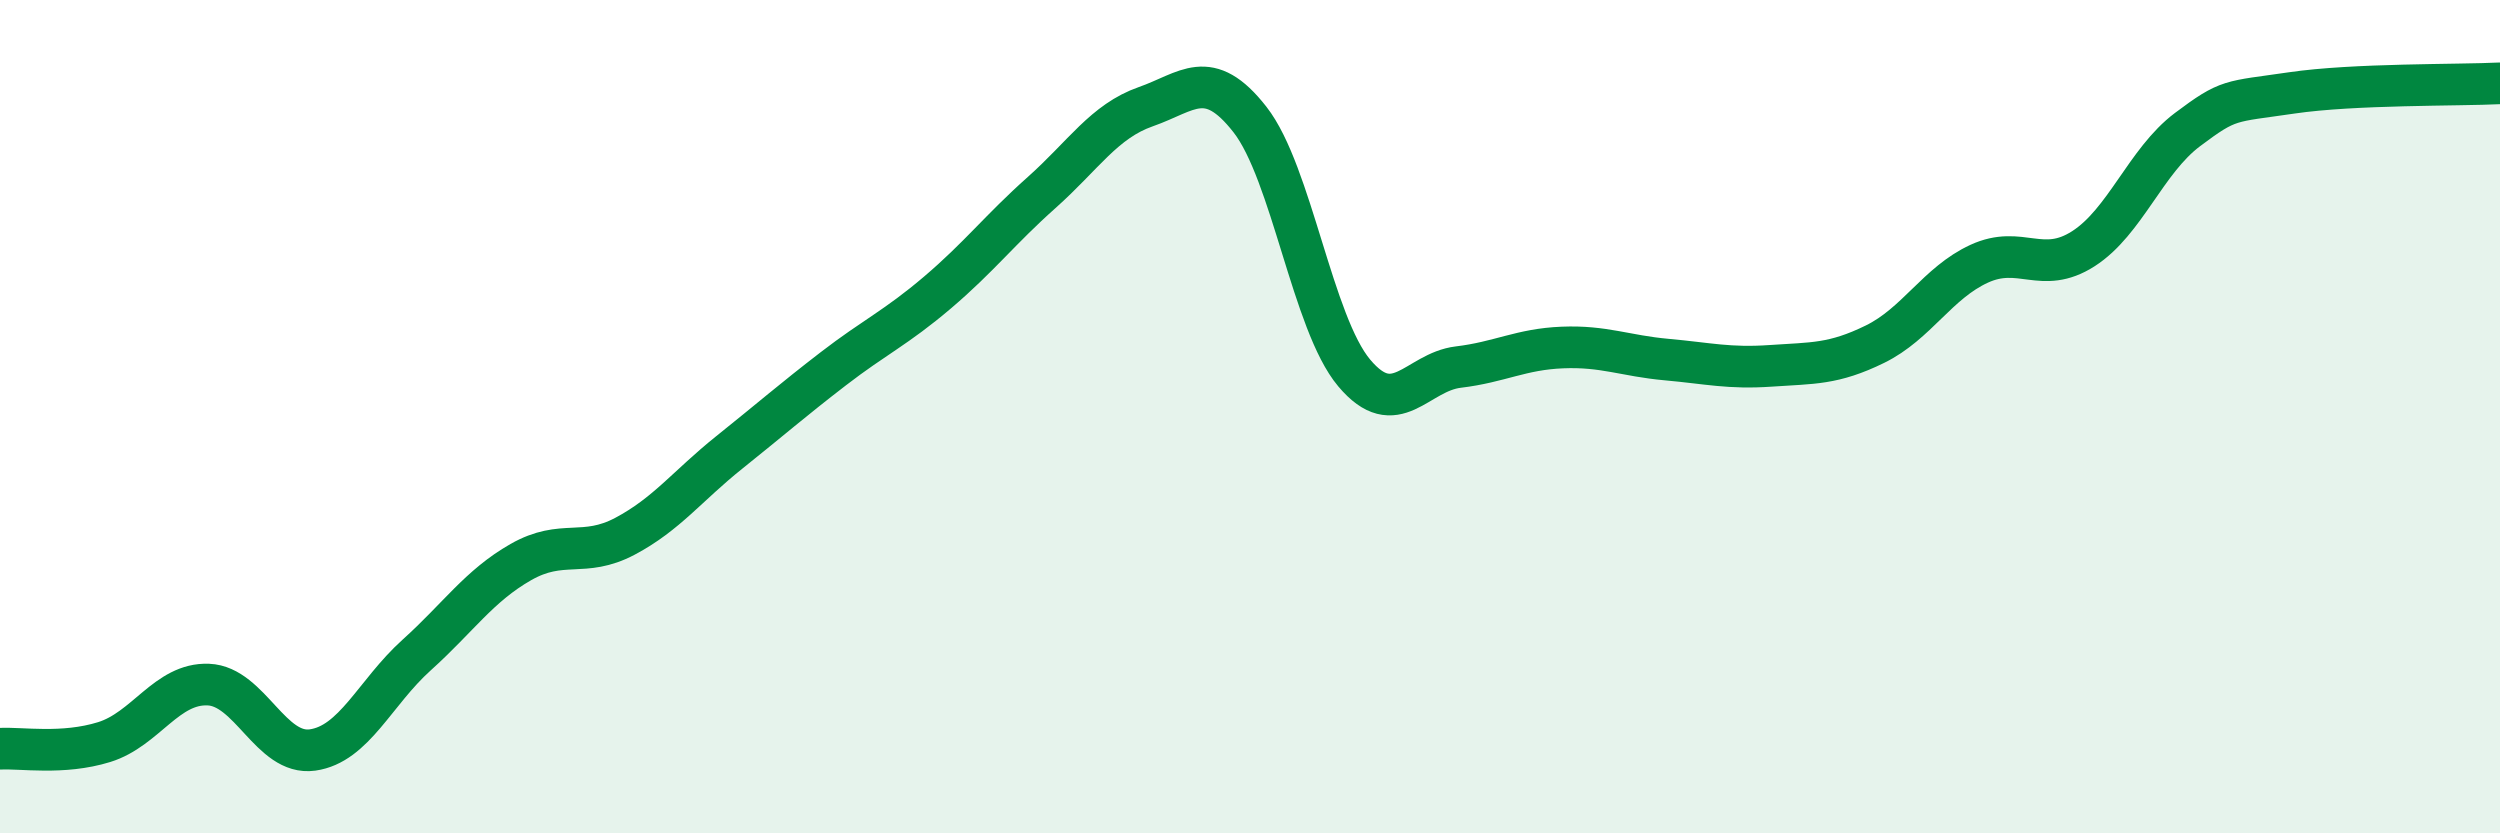 
    <svg width="60" height="20" viewBox="0 0 60 20" xmlns="http://www.w3.org/2000/svg">
      <path
        d="M 0,17.97 C 0.5,17.94 1.5,18.12 2.5,17.81 C 3.5,17.5 4,16.39 5,16.43 C 6,16.47 6.5,18.14 7.5,18 C 8.5,17.86 9,16.62 10,15.72 C 11,14.82 11.5,14.06 12.5,13.49 C 13.5,12.92 14,13.4 15,12.87 C 16,12.34 16.5,11.66 17.5,10.86 C 18.5,10.06 19,9.62 20,8.85 C 21,8.08 21.5,7.87 22.5,7.02 C 23.5,6.17 24,5.51 25,4.62 C 26,3.73 26.5,2.91 27.5,2.56 C 28.5,2.21 29,1.59 30,2.87 C 31,4.15 31.5,7.76 32.5,8.95 C 33.5,10.14 34,8.93 35,8.81 C 36,8.69 36.5,8.38 37.5,8.34 C 38.5,8.3 39,8.54 40,8.63 C 41,8.72 41.5,8.85 42.5,8.78 C 43.5,8.71 44,8.75 45,8.26 C 46,7.77 46.5,6.79 47.5,6.33 C 48.5,5.87 49,6.61 50,5.97 C 51,5.33 51.5,3.86 52.5,3.11 C 53.5,2.36 53.5,2.45 55,2.23 C 56.5,2.01 59,2.05 60,2L60 20L0 20Z"
        fill="#008740"
        opacity="0.1"
        stroke-linecap="round"
        stroke-linejoin="round"
      />
      <path
        d="M 0,17.97 C 0.5,17.94 1.5,18.12 2.5,17.81 C 3.5,17.5 4,16.39 5,16.43 C 6,16.47 6.5,18.14 7.5,18 C 8.5,17.86 9,16.62 10,15.72 C 11,14.82 11.5,14.06 12.5,13.49 C 13.5,12.92 14,13.4 15,12.87 C 16,12.34 16.5,11.66 17.5,10.86 C 18.5,10.06 19,9.62 20,8.85 C 21,8.08 21.5,7.87 22.5,7.02 C 23.5,6.17 24,5.51 25,4.62 C 26,3.73 26.5,2.91 27.5,2.56 C 28.5,2.21 29,1.59 30,2.87 C 31,4.15 31.5,7.76 32.5,8.95 C 33.5,10.14 34,8.93 35,8.81 C 36,8.69 36.5,8.38 37.5,8.34 C 38.5,8.3 39,8.54 40,8.63 C 41,8.72 41.5,8.85 42.5,8.78 C 43.5,8.71 44,8.75 45,8.26 C 46,7.77 46.5,6.79 47.5,6.33 C 48.5,5.87 49,6.61 50,5.97 C 51,5.33 51.5,3.86 52.5,3.11 C 53.5,2.36 53.5,2.45 55,2.23 C 56.5,2.01 59,2.05 60,2"
        stroke="#008740"
        stroke-width="1"
        fill="none"
        stroke-linecap="round"
        stroke-linejoin="round"
      />
    </svg>
  